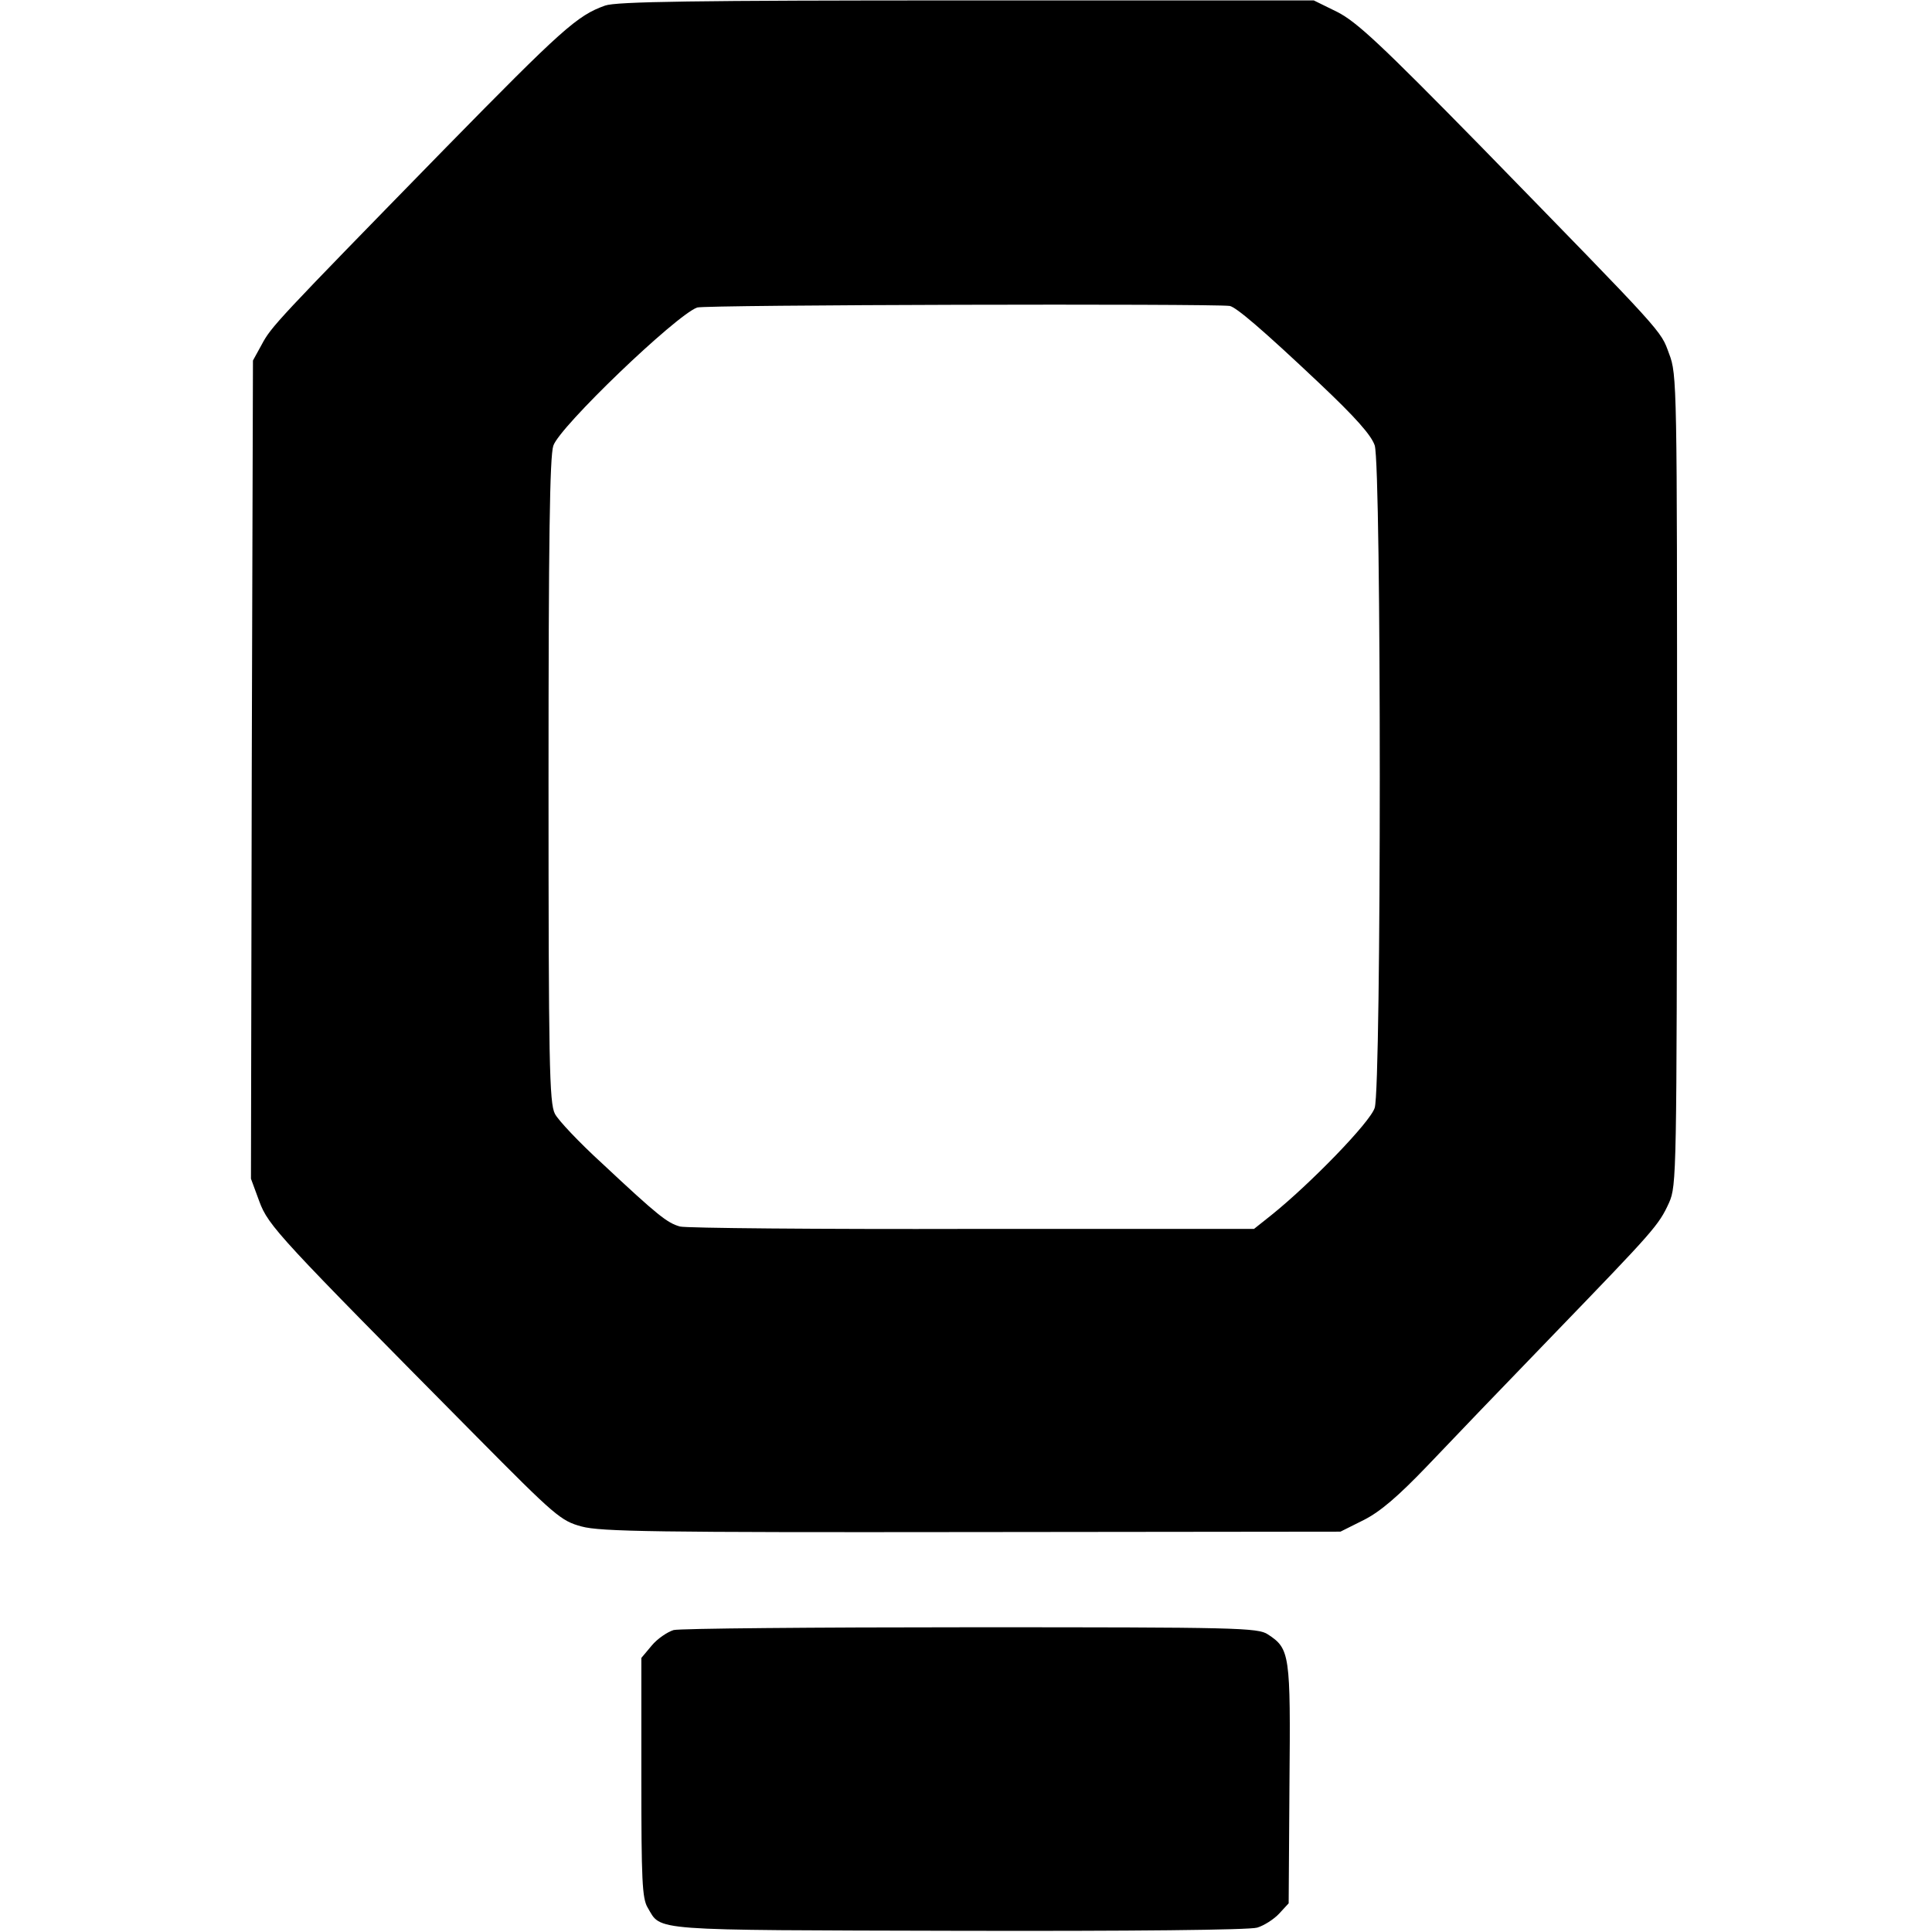 <?xml version="1.0" standalone="no"?>
<!DOCTYPE svg PUBLIC "-//W3C//DTD SVG 20010904//EN"
 "http://www.w3.org/TR/2001/REC-SVG-20010904/DTD/svg10.dtd">
<svg version="1.0" xmlns="http://www.w3.org/2000/svg"
 width="485pt" height="485pt" viewBox="0 0 485 485"
 preserveAspectRatio="xMidYMid meet">
<g transform="translate(0,485) scale(0.1,-0.1)"
fill="#000000" stroke="none">
<path d="M1519 4836 c-70 -25 -107 -58 -404 -361 -422 -432 -434 -445 -458
-490 l-22 -40 -3 -1027 -2 -1027 21 -57 c23 -62 49 -89 544 -589 199 -201 213
-213 265 -227 47 -13 188 -15 980 -14 l925 1 58 29 c42 21 87 60 159 135 55
58 198 207 318 331 253 262 264 274 290 331 19 43 19 72 20 1061 0 994 0 1018
-20 1070 -22 60 -7 43 -473 521 -251 256 -311 312 -360 337 l-59 29 -871 0
c-687 0 -880 -3 -908 -13z m1568 -754 c16 -3 81 -58 225 -194 91 -86 130 -130
139 -156 17 -52 17 -1611 0 -1663 -11 -36 -163 -192 -259 -269 l-44 -35 -706
0 c-389 -1 -720 2 -735 6 -32 9 -55 27 -195 158 -57 52 -111 109 -119 125 -14
27 -16 127 -16 836 0 603 3 814 12 841 15 47 307 327 361 347 19 7 1290 10
1337 4z"/>
<path d="M1691 758 c-16 -5 -41 -22 -55 -39 l-26 -31 0 -300 c0 -258 2 -304
16 -327 35 -59 -3 -56 779 -58 431 -1 732 2 751 8 17 5 42 21 55 35 l24 26 2
299 c3 327 1 340 -54 376 -25 17 -78 18 -745 18 -394 0 -731 -3 -747 -7z"/>
</g>
</svg>
